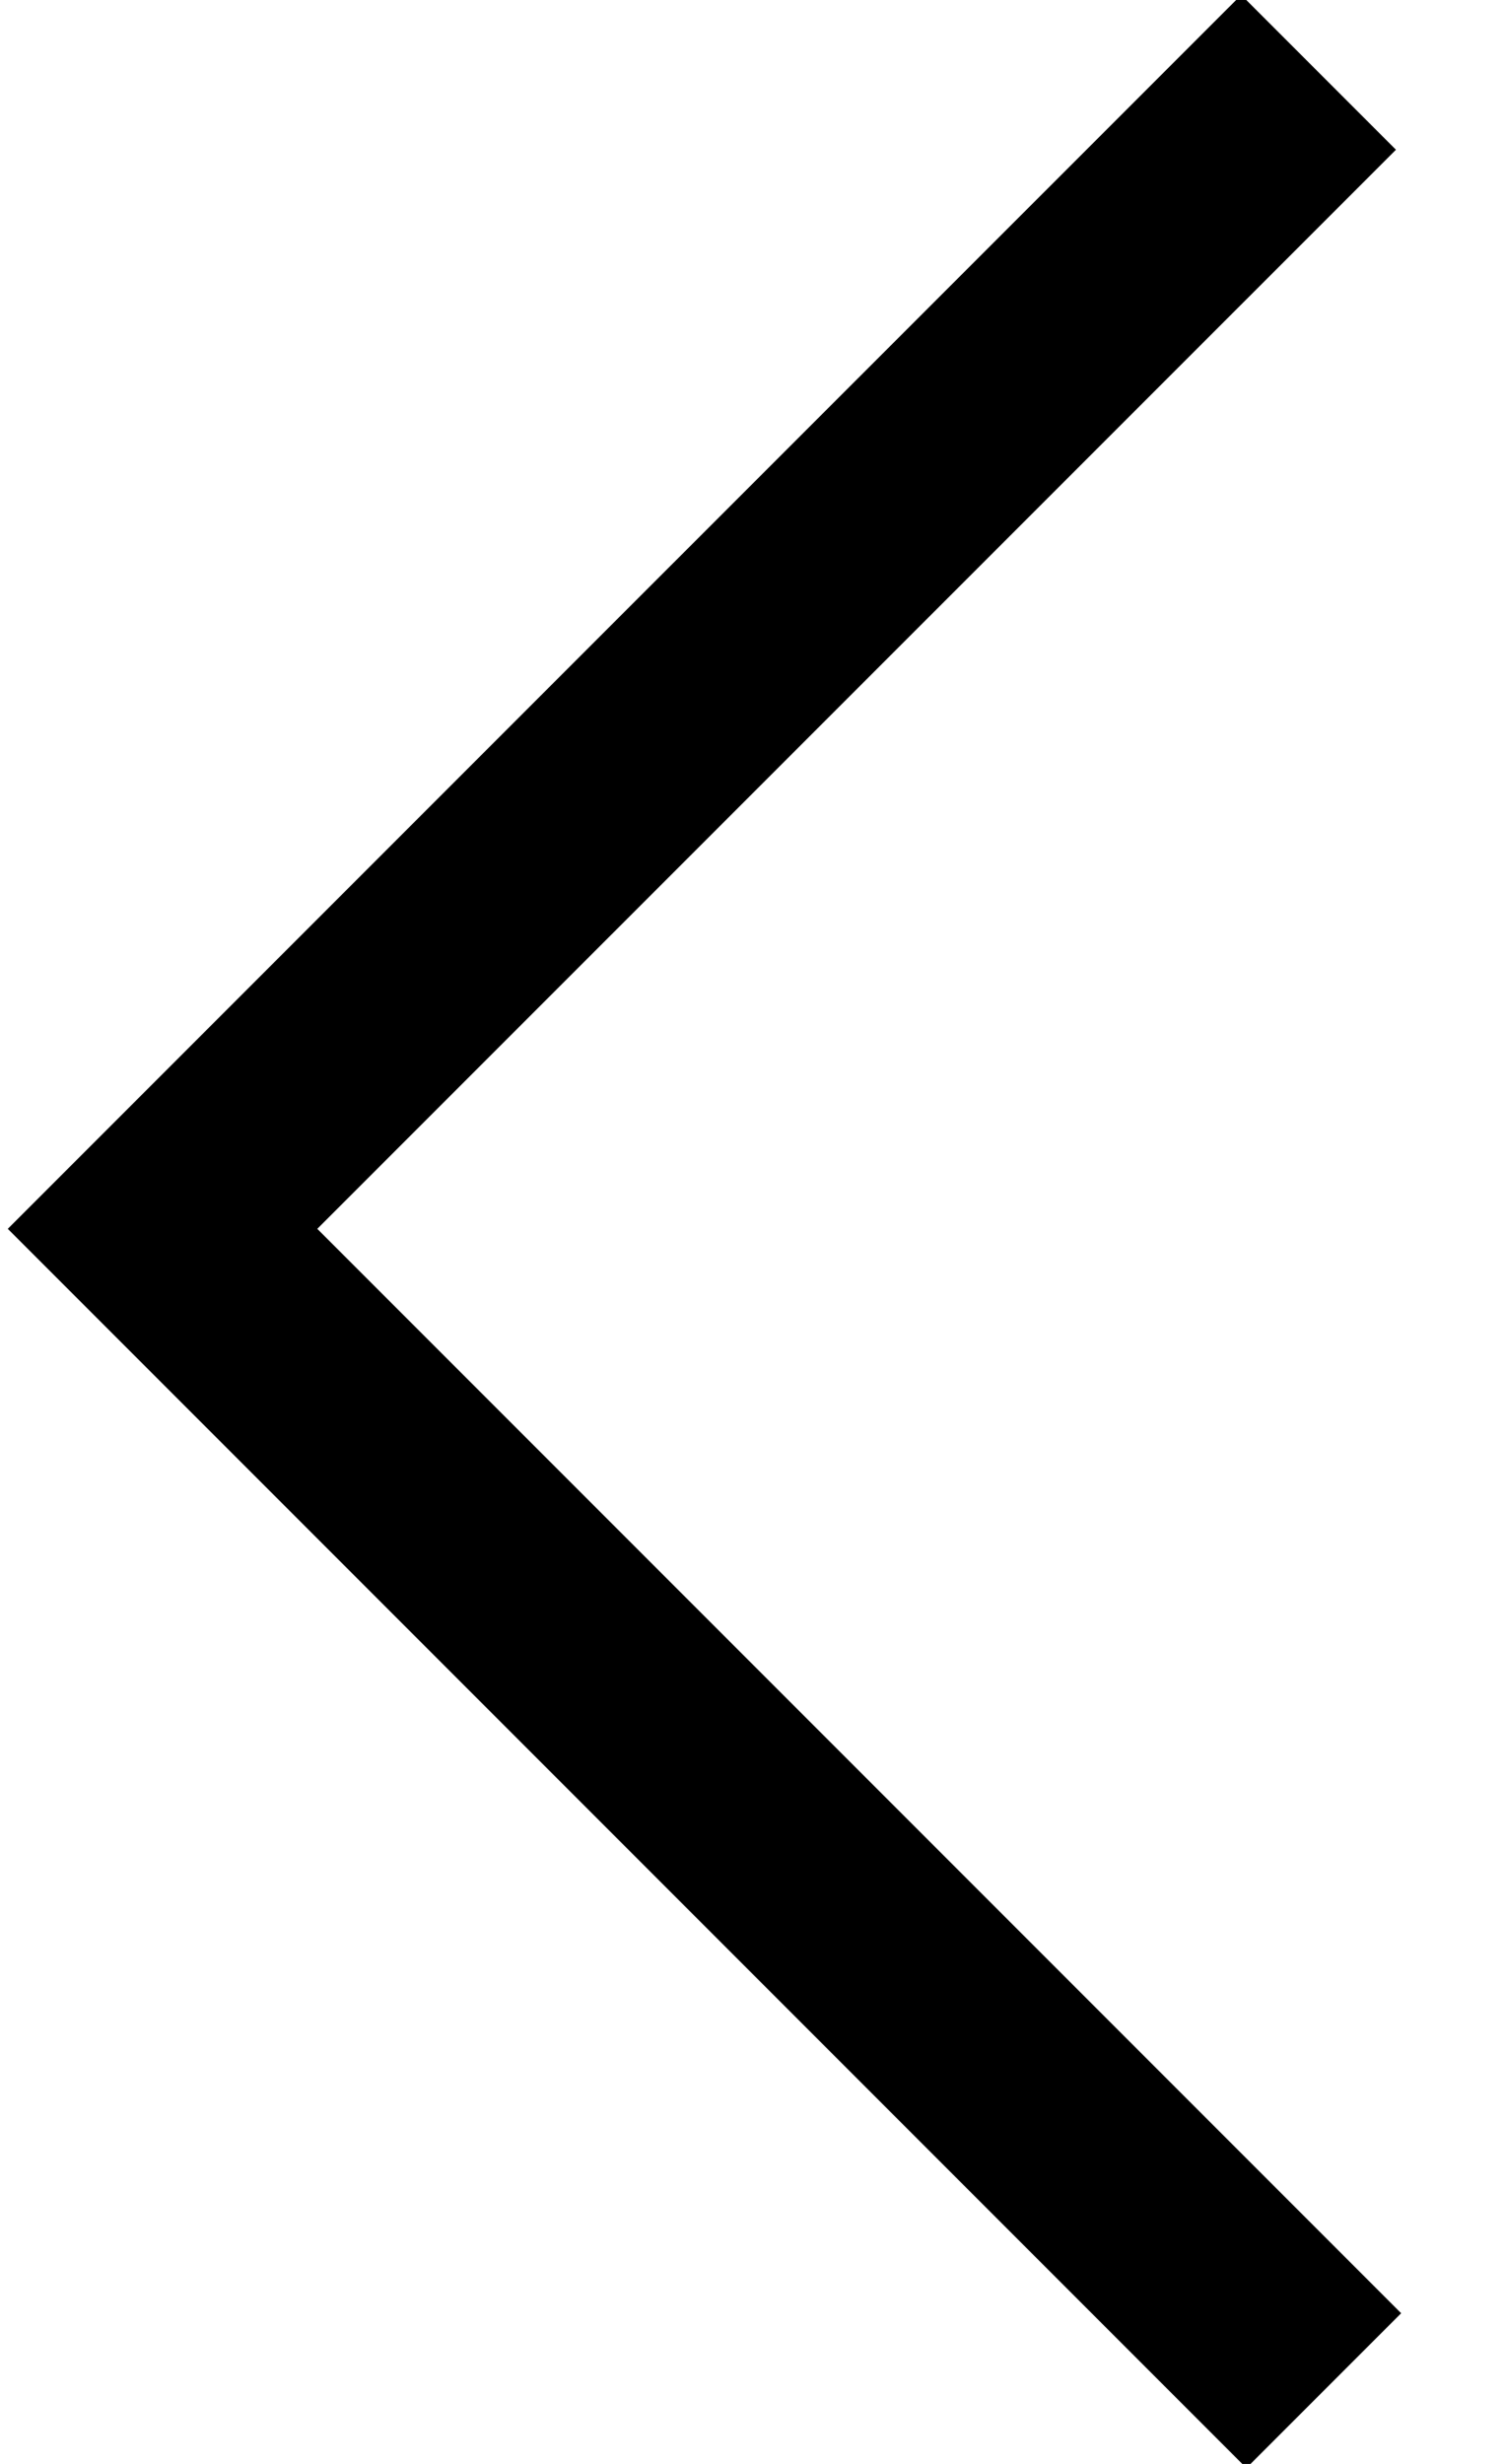 <?xml version="1.0" encoding="UTF-8"?>
<svg width="11px" height="18px" viewBox="0 0 11 18" version="1.1" xmlns="http://www.w3.org/2000/svg" xmlns:xlink="http://www.w3.org/1999/xlink">
    <!-- Generator: Sketch 52.6 (67491) - http://www.bohemiancoding.com/sketch -->
    <title>Shape</title>
    <desc>Created with Sketch.</desc>
    <g id="Page-1" stroke="none" stroke-width="1" fill="none" fill-rule="evenodd">
        <g id="Desktop-HD-Copy-5" transform="translate(-1218, -1099)" fill="#000000" fill-rule="nonzero">
            <g id="Group-35" transform="translate(0, 1033)">
                <g id="Group-53" transform="translate(1203, 54)">
                    <polygon id="Shape" points="16.188 19.846 15.057 20.977 24.11 30.03 25.241 28.899 17.319 20.977 25.203 13.094 24.072 11.963 19.552 16.482"></polygon>
                </g>
            </g>
        </g>
    </g>
</svg>